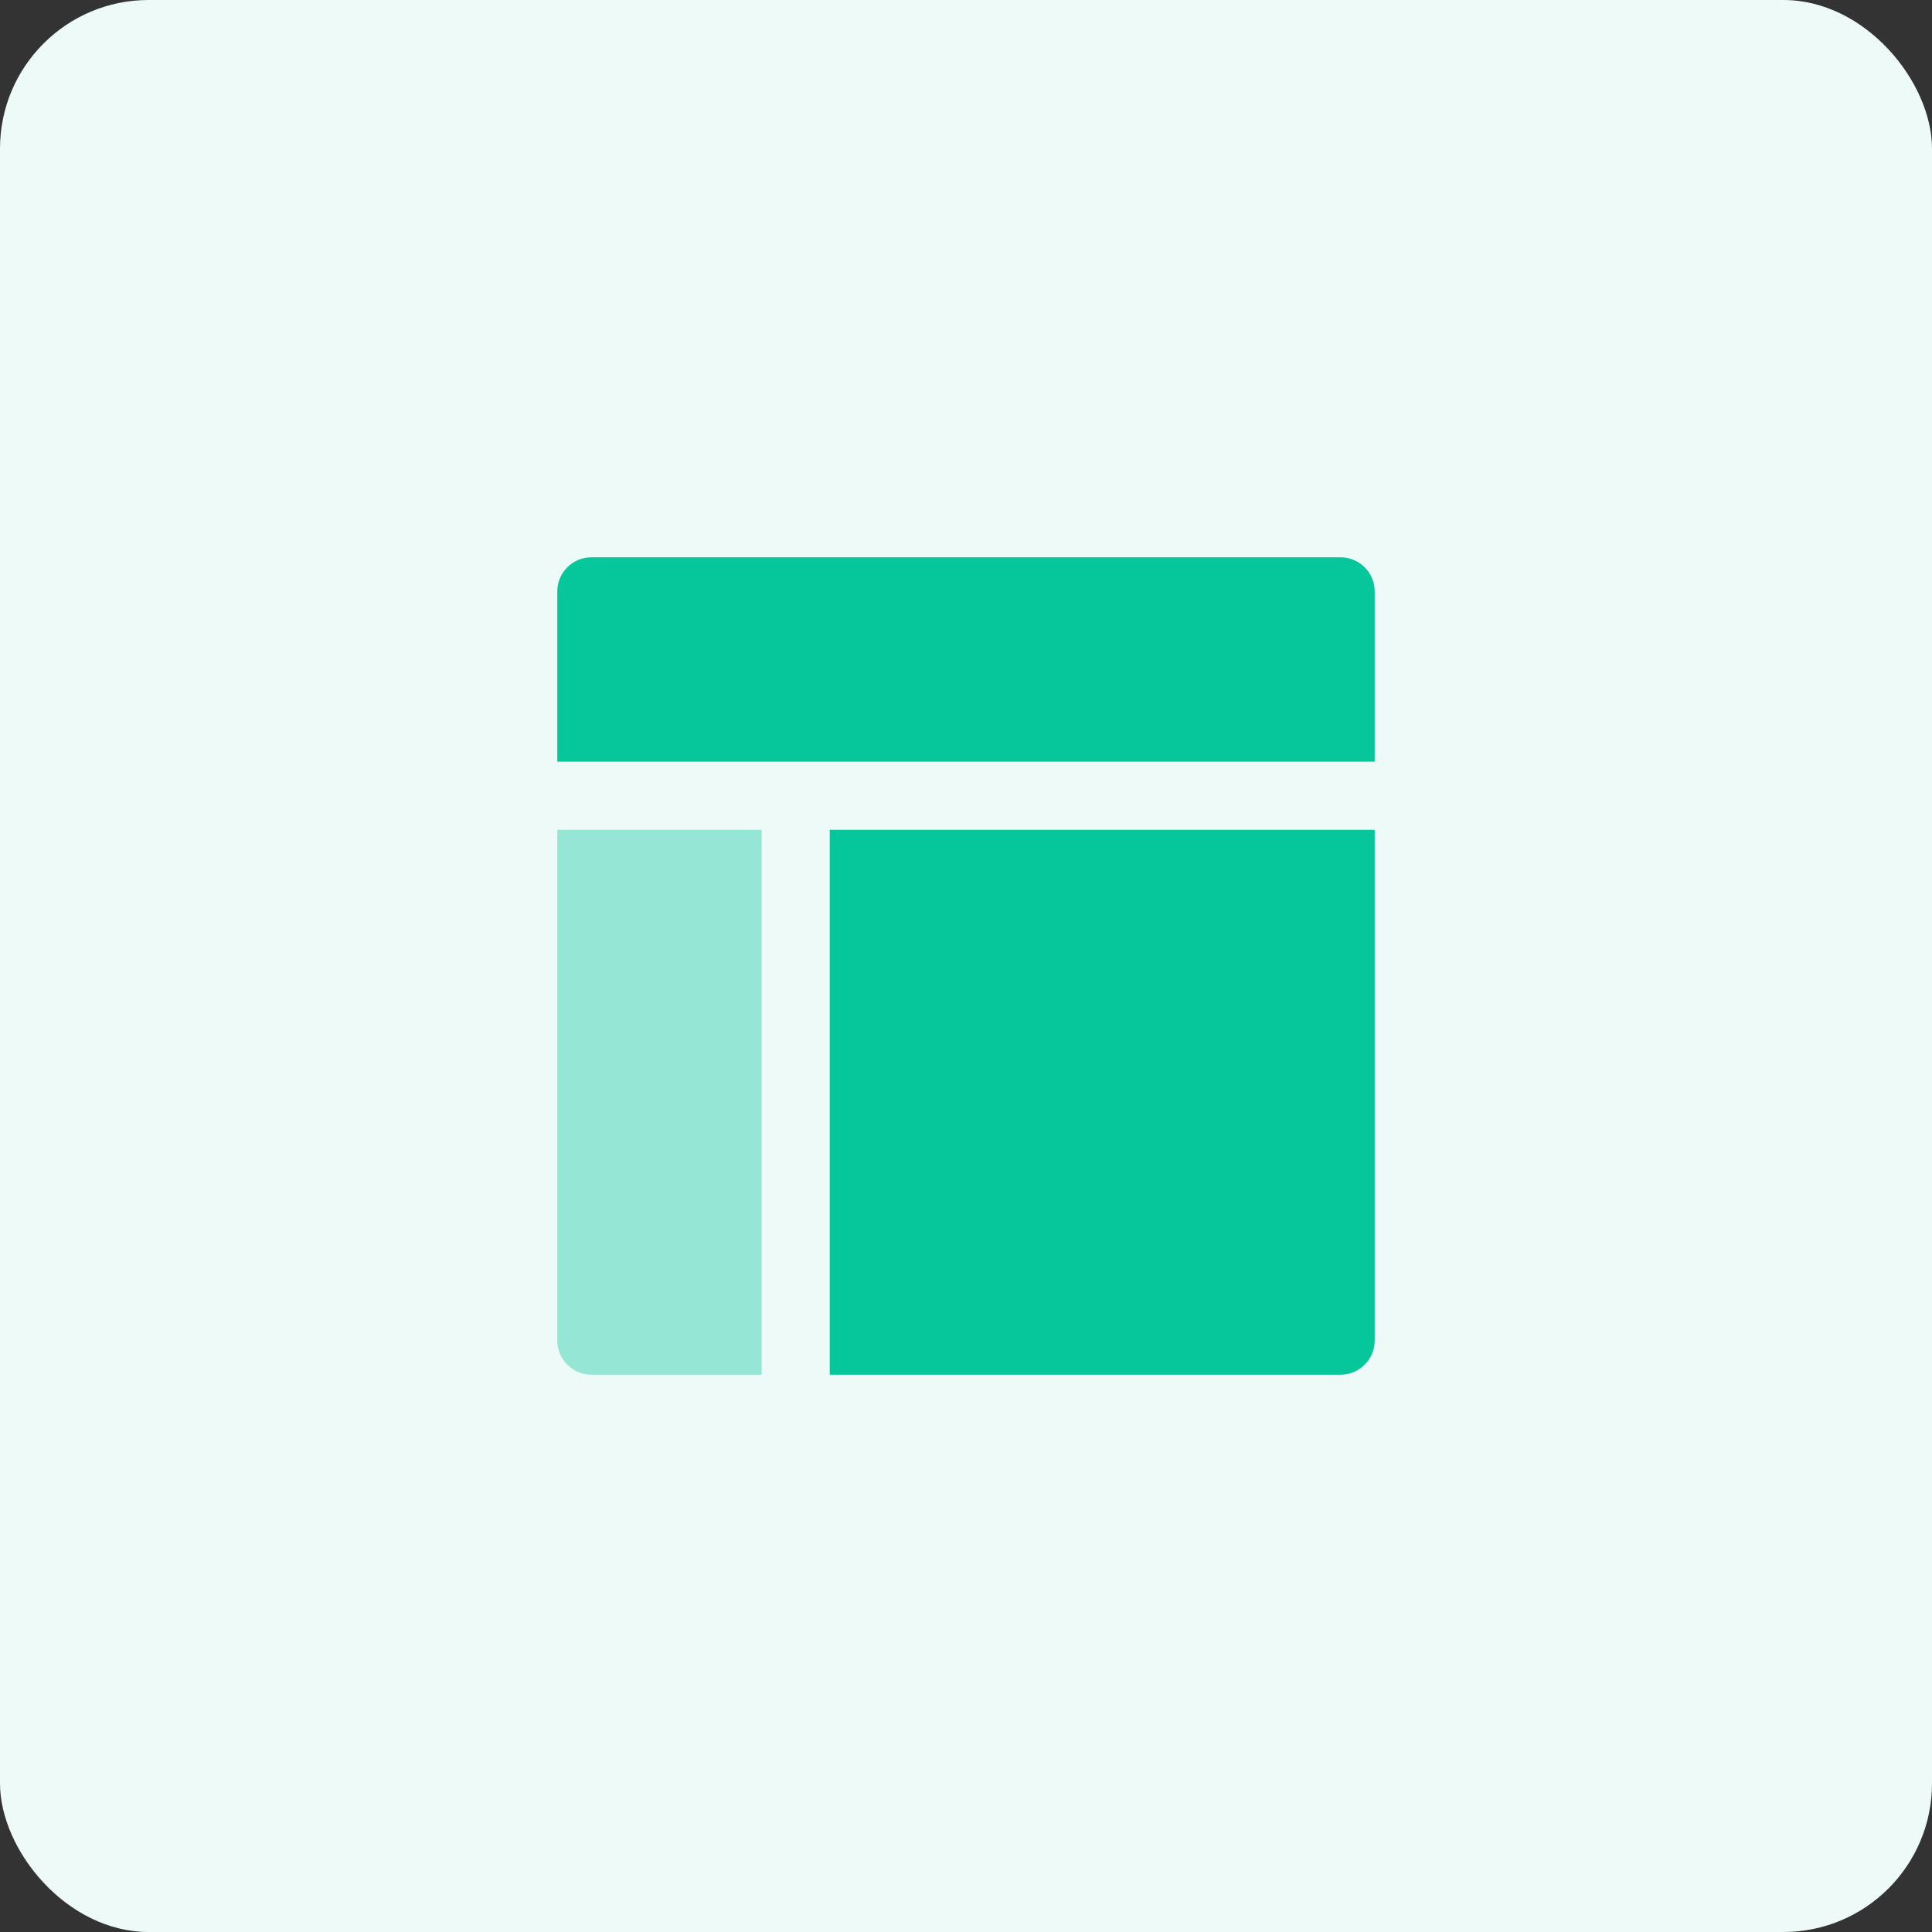 <svg width="52" height="52" viewBox="0 0 52 52" fill="none" xmlns="http://www.w3.org/2000/svg">
<rect x="0" y="0" width="52" height="52" fill="#333333" stroke="none"/>
<rect width="52" height="52" rx="4" fill="#EDFAF8"/>
<path d="M37 20.5H15V15.917C15 15.412 15.412 15 15.917 15H36.083C36.587 15 37 15.412 37 15.917V20.5ZM36.083 37H22.333V22.333H37V36.083C37 36.587 36.587 37 36.083 37Z" fill="#06C69C"/>
<path d="M15.917 37H20.5V22.333H15V36.083C15 36.587 15.412 37 15.917 37Z" fill="#06C69C" fill-opacity="0.38"/>
</svg>
